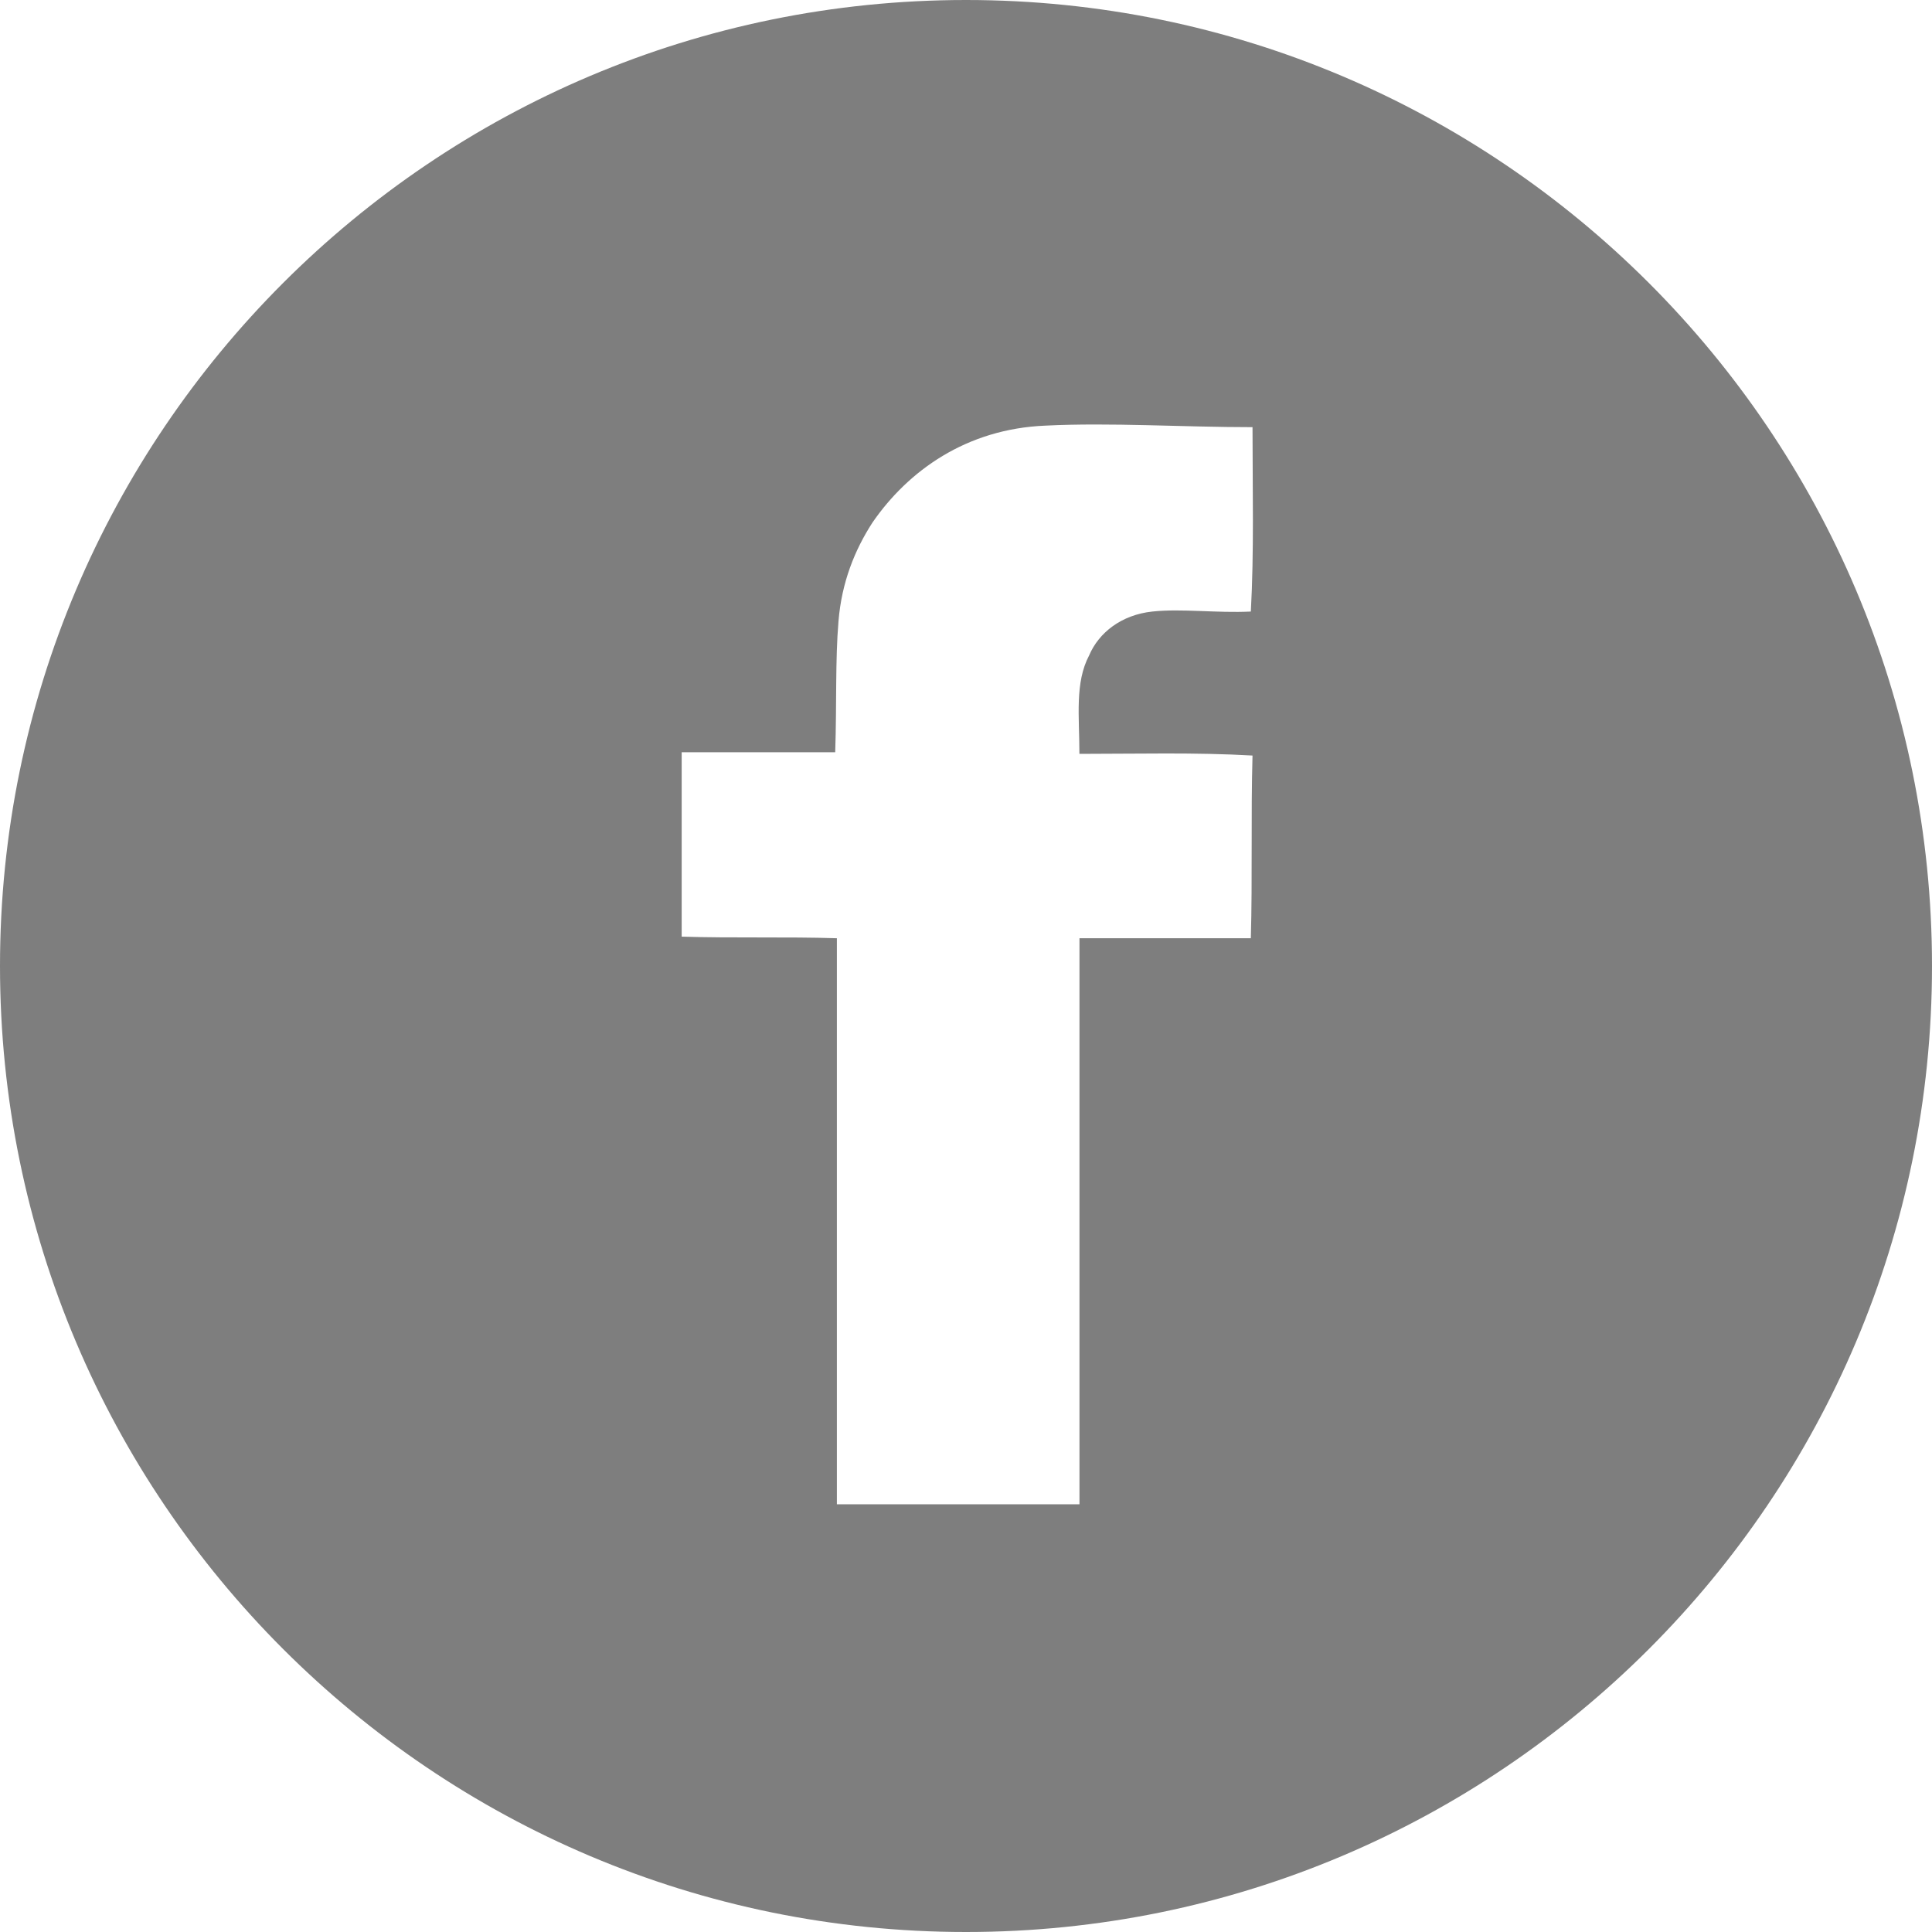 <?xml version="1.0" encoding="utf-8"?>
<!-- Generator: Adobe Illustrator 16.0.4, SVG Export Plug-In . SVG Version: 6.00 Build 0)  -->
<!DOCTYPE svg PUBLIC "-//W3C//DTD SVG 1.1//EN" "http://www.w3.org/Graphics/SVG/1.1/DTD/svg11.dtd">
<svg version="1.1" id="Layer_1" xmlns="http://www.w3.org/2000/svg" xmlns:xlink="http://www.w3.org/1999/xlink" x="0px" y="0px"
	 width="30px" height="30px" viewBox="0 0 30 30" enable-background="new 0 0 30 30" xml:space="preserve">
<path display="none" fill="#7E7E7E" d="M15,0C6.72,0,0,6.72,0,15c0,8.279,6.72,15,15,15c8.279,0,15-6.721,15-15
	C30,6.72,23.279,0,15,0z M20.753,15.056c-0.312,0.863-0.768,1.678-1.392,2.277c-0.694,0.671-1.845,1.366-3.427,1.222
	c-0.911-0.073-1.461-0.479-1.965-1.102c-0.312,1.078-0.456,2.205-0.863,3.187c-0.288,0.695-0.671,1.318-1.103,1.918
	c-0.12,0.19-0.24,0.455-0.503,0.504c-0.599-2.422,0.264-4.843,0.768-6.976c0.072-0.264,0.119-0.55,0.191-0.839
	c0.072-0.263,0.192-0.575,0.192-0.791c0-0.264-0.168-0.503-0.216-0.743c-0.217-1.126,0.071-2.277,0.743-2.805
	c0.311-0.263,0.958-0.479,1.485-0.287c1.104,0.407,0.696,2.013,0.359,3.092c-0.191,0.599-0.501,1.343-0.501,1.917
	c0.022,0.815,0.814,1.51,1.82,1.367c0.504-0.071,0.84-0.288,1.15-0.552c0.936-0.838,1.606-2.732,1.487-4.625
	c-0.121-1.893-1.438-3.091-3.309-3.235c-2.875-0.216-4.913,1.606-5.081,4.05c-0.072,0.887,0.145,1.558,0.527,2.061
	c0.072,0.097,0.215,0.241,0.24,0.408c0.024,0.216-0.215,1.174-0.431,1.223c-0.456,0.119-1.247-0.671-1.415-0.936
	c-0.456-0.623-0.743-1.63-0.743-2.588c0-1.846,0.862-3.188,1.869-4.123c1.079-1.006,2.469-1.558,4.34-1.654
	c2.612-0.144,4.601,1.103,5.56,2.708c0.335,0.551,0.622,1.342,0.67,2.133C21.305,13.09,21.088,14.121,20.753,15.056z"/>
<path display="none" fill="#7E7E7E" d="M15,0C6.72,0,0,6.72,0,15c0,8.279,6.72,15,15,15c8.279,0,15-6.721,15-15
	C30,6.72,23.279,0,15,0z M21.262,11.807c0.07,2.136-0.54,3.848-1.337,5.185c-0.773,1.314-1.83,2.37-3.098,3.122
	c-1.267,0.773-2.956,1.337-4.951,1.267c-1.854-0.047-3.332-0.587-4.529-1.313c-0.07-0.048-0.165-0.096-0.211-0.165
	c2.065,0.235,3.637-0.445,4.763-1.313c-0.821-0.023-1.455-0.306-1.924-0.705c-0.47-0.375-0.868-0.892-1.079-1.55
	c0.421,0.097,1.032,0.072,1.407-0.045c-0.774-0.164-1.337-0.586-1.783-1.103c-0.446-0.493-0.752-1.173-0.752-2.112
	c0.024-0.047,0.095,0.023,0.141,0.046c0.353,0.165,0.798,0.306,1.292,0.329c-0.798-0.563-1.597-1.643-1.362-3.168
	c0.07-0.446,0.211-0.821,0.4-1.149C8.45,9.344,8.637,9.578,8.85,9.79c1.454,1.454,3.332,2.51,6.053,2.722
	c-0.374-1.666,0.493-2.91,1.548-3.52c0.588-0.328,1.409-0.492,2.206-0.328c0.729,0.141,1.291,0.516,1.714,0.938
	c0.798-0.141,1.431-0.446,2.042-0.774c-0.282,0.774-0.729,1.385-1.408,1.76c0.657-0.047,1.291-0.281,1.829-0.493
	C22.436,10.775,21.871,11.314,21.262,11.807z"/>
<path fill="#7E7E7E" d="M15,0C6.72,0,0,6.72,0,15c0,8.28,6.72,15,15,15c8.28,0,15-6.72,15-15C30,6.72,23.28,0,15,0z M16.761,11.706
	c0.88,0,1.808-0.025,2.688,0.026c-0.026,0.929,0,1.908-0.026,2.837c-0.878,0-1.781,0-2.661,0c0,2.938,0,5.851,0,8.789
	c-1.256,0-2.511,0-3.767,0c0-2.938,0-5.851,0-8.789c-0.778-0.025-1.607,0-2.41-0.025c0-0.954,0-1.909,0-2.863
	c0.803,0,1.606,0,2.384,0c0.025-0.753,0-1.431,0.051-2.034c0.049-0.603,0.251-1.105,0.527-1.532
	c0.553-0.803,1.457-1.456,2.688-1.506c1.003-0.05,2.133,0.024,3.214,0.024c0,0.955,0.025,1.934-0.026,2.863
	c-0.526,0.026-1.078-0.049-1.53,0c-0.479,0.051-0.83,0.327-0.98,0.679C16.687,10.602,16.761,11.129,16.761,11.706z"/>
<g display="none">
	<path display="inline" fill="#7E7E7E" d="M16.747,16.108c-0.466,0.466-1.087,0.724-1.747,0.724s-1.281-0.257-1.747-0.724
		L12.9,15.756l-3.354,3.354l11.015,0.001l-3.408-3.409L16.747,16.108z"/>
	<path display="inline" fill="#7E7E7E" d="M15.996,15.356l4.465-4.465l-10.922,0l4.466,4.465
		C14.536,15.887,15.463,15.888,15.996,15.356z"/>
	<polygon display="inline" fill="#7E7E7E" points="21.203,18.248 21.203,11.652 17.905,14.95 	"/>
	<path display="inline" fill="#7E7E7E" d="M15,0.666C7.088,0.666,0.666,7.088,0.666,15S7.088,29.334,15,29.334
		S29.334,22.912,29.334,15S22.912,0.666,15,0.666z M22.267,20.173L7.734,20.172V9.827l14.533,0V20.173z"/>
	<polygon display="inline" fill="#7E7E7E" points="8.797,11.652 8.797,18.354 12.148,15.004 	"/>
</g>
</svg>
